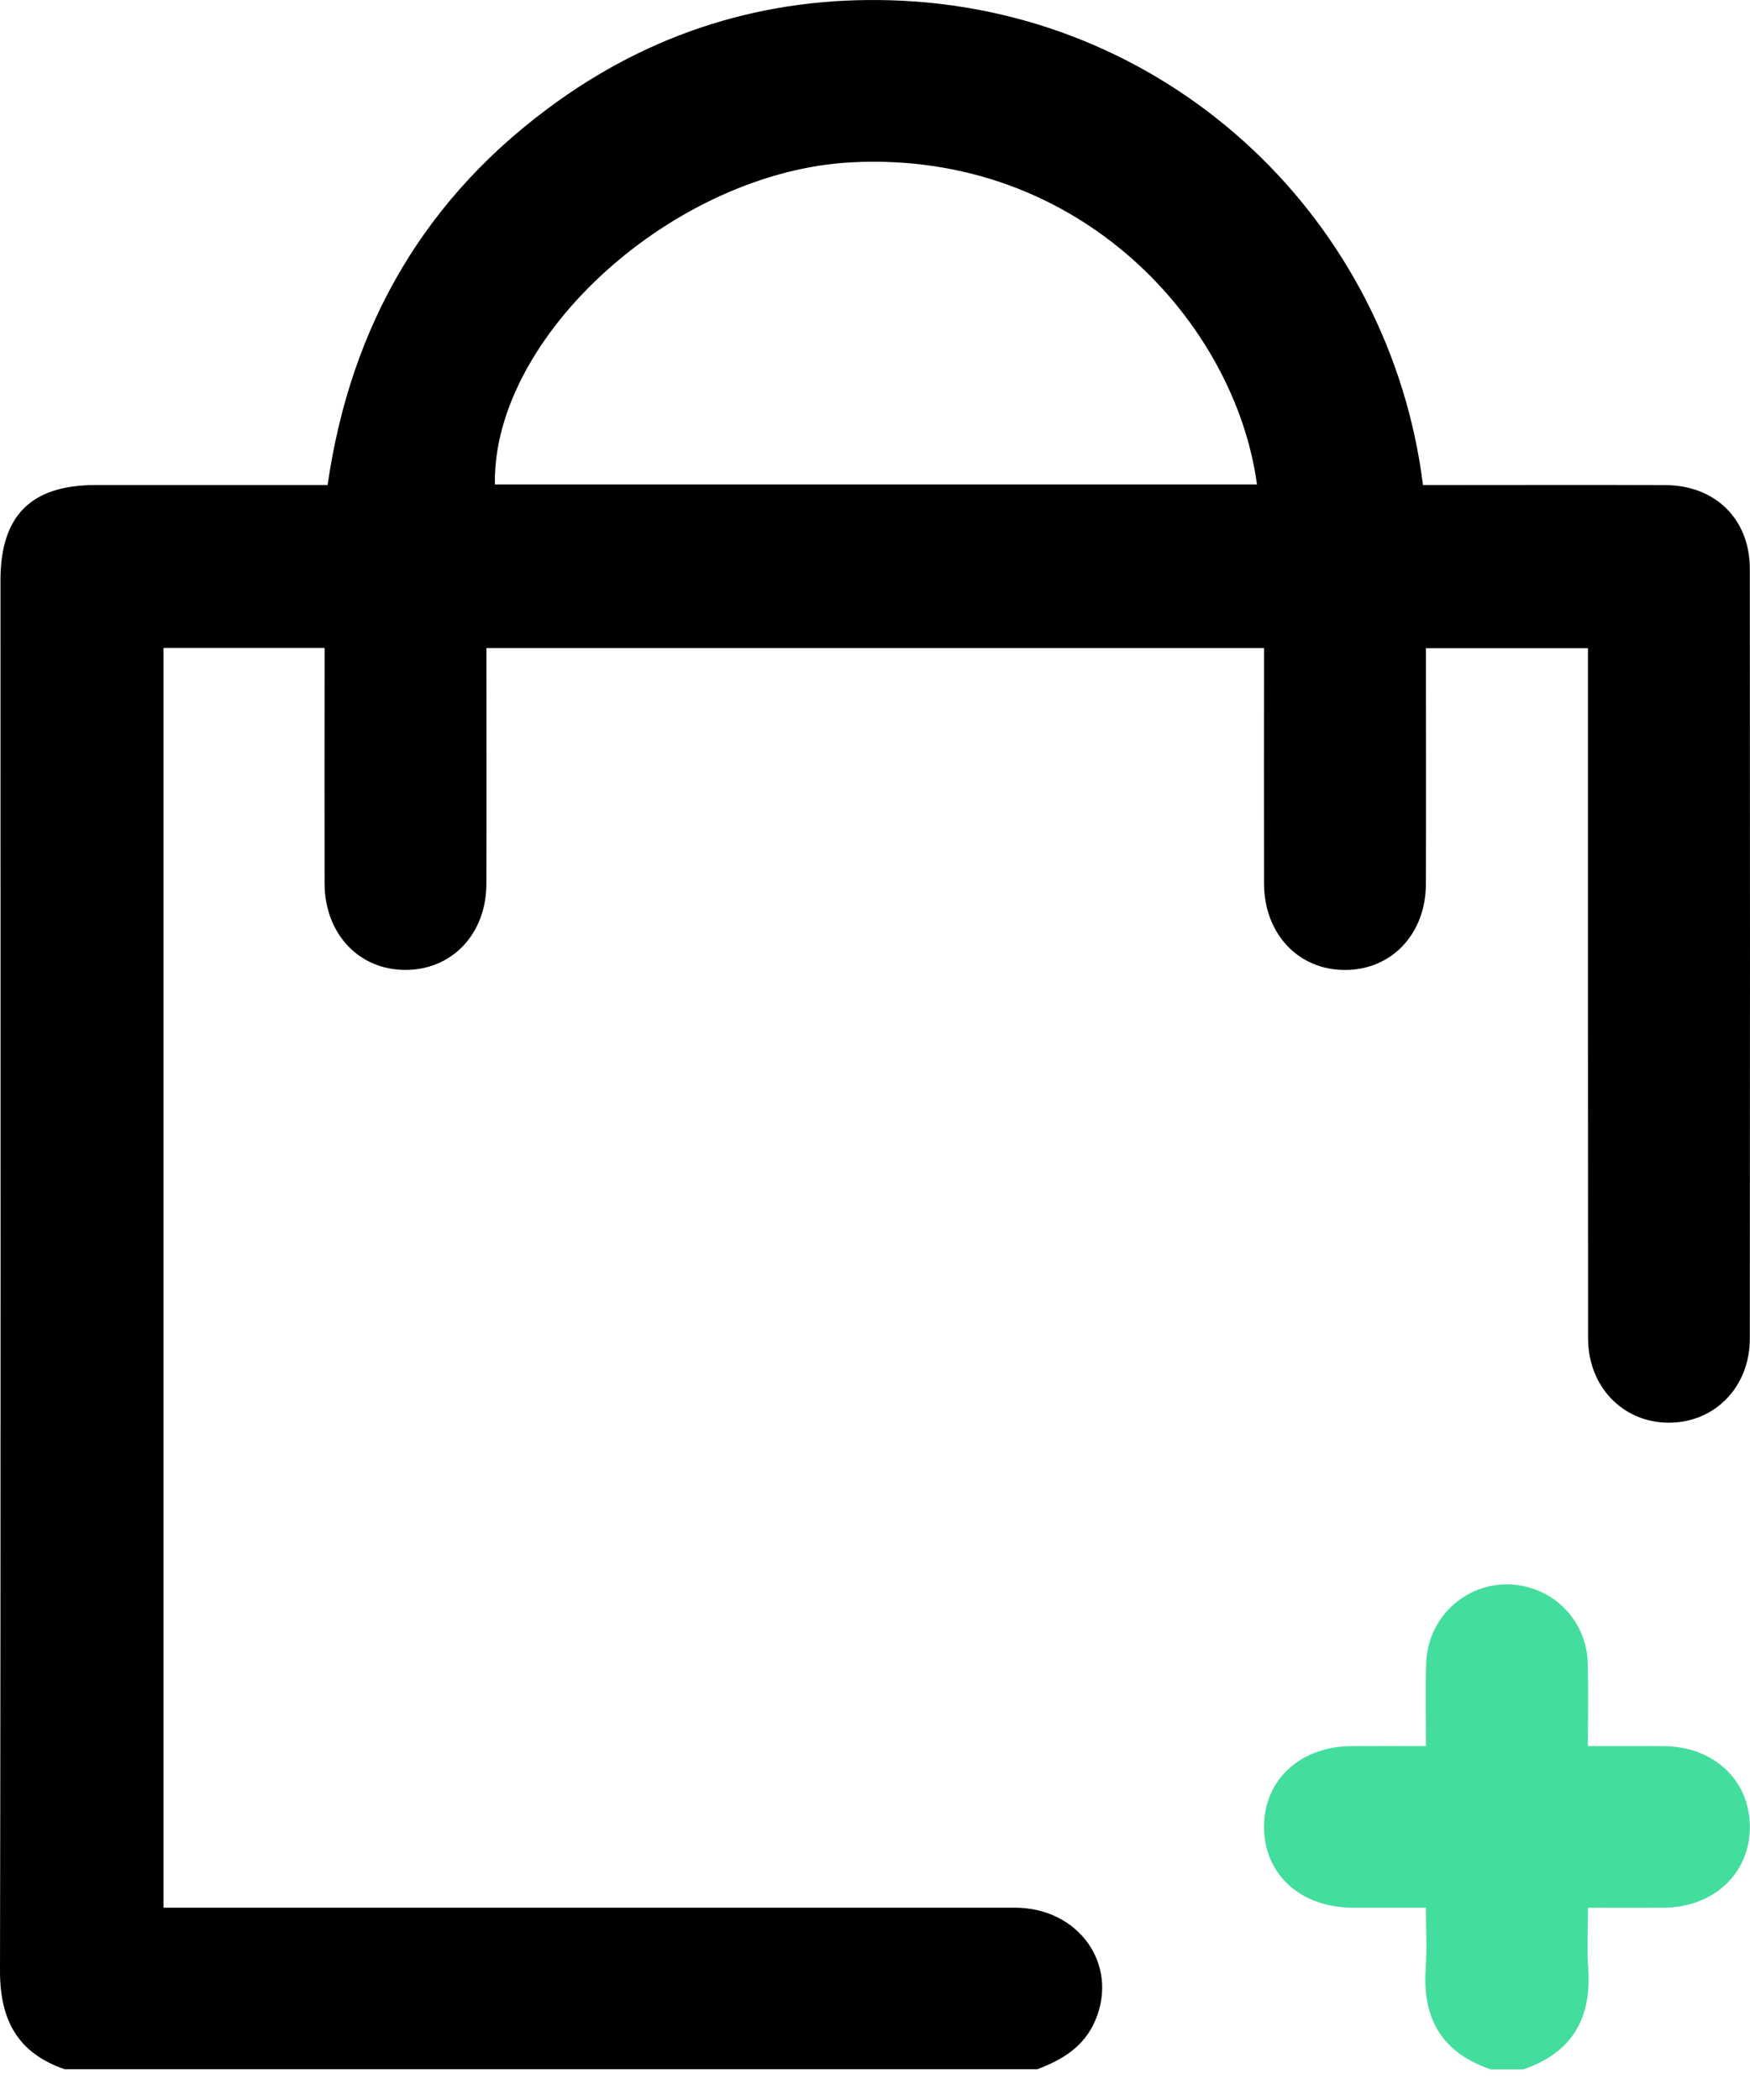 <svg width="30" height="36" viewBox="0 0 30 36" fill="none" xmlns="http://www.w3.org/2000/svg">
<path d="M1.119 35.476C0.306 35.201 -0.002 34.633 8.28415e-06 33.783C0.015 25.838 0.008 17.893 0.008 9.949C0.008 8.839 0.531 8.315 1.64 8.315C2.958 8.315 4.276 8.315 5.616 8.315C6.013 5.561 7.303 3.348 9.565 1.734C11.328 0.475 13.314 -0.095 15.476 0.013C20.144 0.248 23.83 3.809 24.394 8.315C24.515 8.315 24.64 8.315 24.765 8.315C26.026 8.315 27.288 8.311 28.549 8.316C29.404 8.32 29.996 8.899 29.997 9.749C30.001 14.148 30.001 18.548 29.997 22.948C29.997 23.784 29.386 24.399 28.591 24.389C27.814 24.38 27.225 23.766 27.224 22.944C27.221 19.145 27.222 15.345 27.222 11.546C27.222 11.409 27.222 11.271 27.222 11.111H24.445C24.445 11.237 24.445 11.36 24.445 11.483C24.445 12.707 24.448 13.932 24.444 15.155C24.442 16.006 23.862 16.622 23.069 16.628C22.263 16.635 21.671 16.013 21.669 15.145C21.666 13.808 21.669 12.469 21.669 11.109H8.339C8.339 11.238 8.339 11.362 8.339 11.485C8.339 12.709 8.342 13.934 8.338 15.157C8.335 16.007 7.753 16.623 6.961 16.627C6.155 16.633 5.566 16.01 5.564 15.142C5.561 13.929 5.564 12.716 5.564 11.504C5.564 11.379 5.564 11.254 5.564 11.107H2.803V32.703C2.934 32.703 3.068 32.703 3.201 32.703C7.933 32.703 12.665 32.702 17.397 32.703C18.491 32.703 19.181 33.675 18.779 34.63C18.589 35.084 18.214 35.31 17.782 35.473H1.119V35.476ZM21.548 8.305C21.178 5.564 18.537 2.583 14.607 2.782C11.569 2.936 8.438 5.758 8.484 8.305H21.548Z" fill="black"/>
<path d="M25.556 35.475C24.724 35.194 24.38 34.608 24.441 33.748C24.464 33.416 24.445 33.082 24.445 32.703C24.012 32.703 23.6 32.704 23.188 32.703C22.288 32.701 21.663 32.123 21.669 31.306C21.675 30.502 22.297 29.936 23.178 29.933C23.582 29.931 23.987 29.933 24.446 29.933C24.446 29.453 24.435 28.986 24.449 28.519C24.477 27.56 25.414 26.922 26.309 27.245C26.841 27.438 27.205 27.934 27.219 28.518C27.23 28.977 27.221 29.436 27.221 29.934C27.674 29.934 28.099 29.932 28.522 29.934C29.374 29.939 29.991 30.514 29.998 31.306C30.004 32.112 29.383 32.699 28.514 32.704C28.099 32.707 27.684 32.704 27.223 32.704C27.223 33.065 27.203 33.408 27.227 33.748C27.287 34.608 26.942 35.194 26.112 35.476H25.557L25.556 35.475Z" fill="#43DD9E"/>
</svg>
